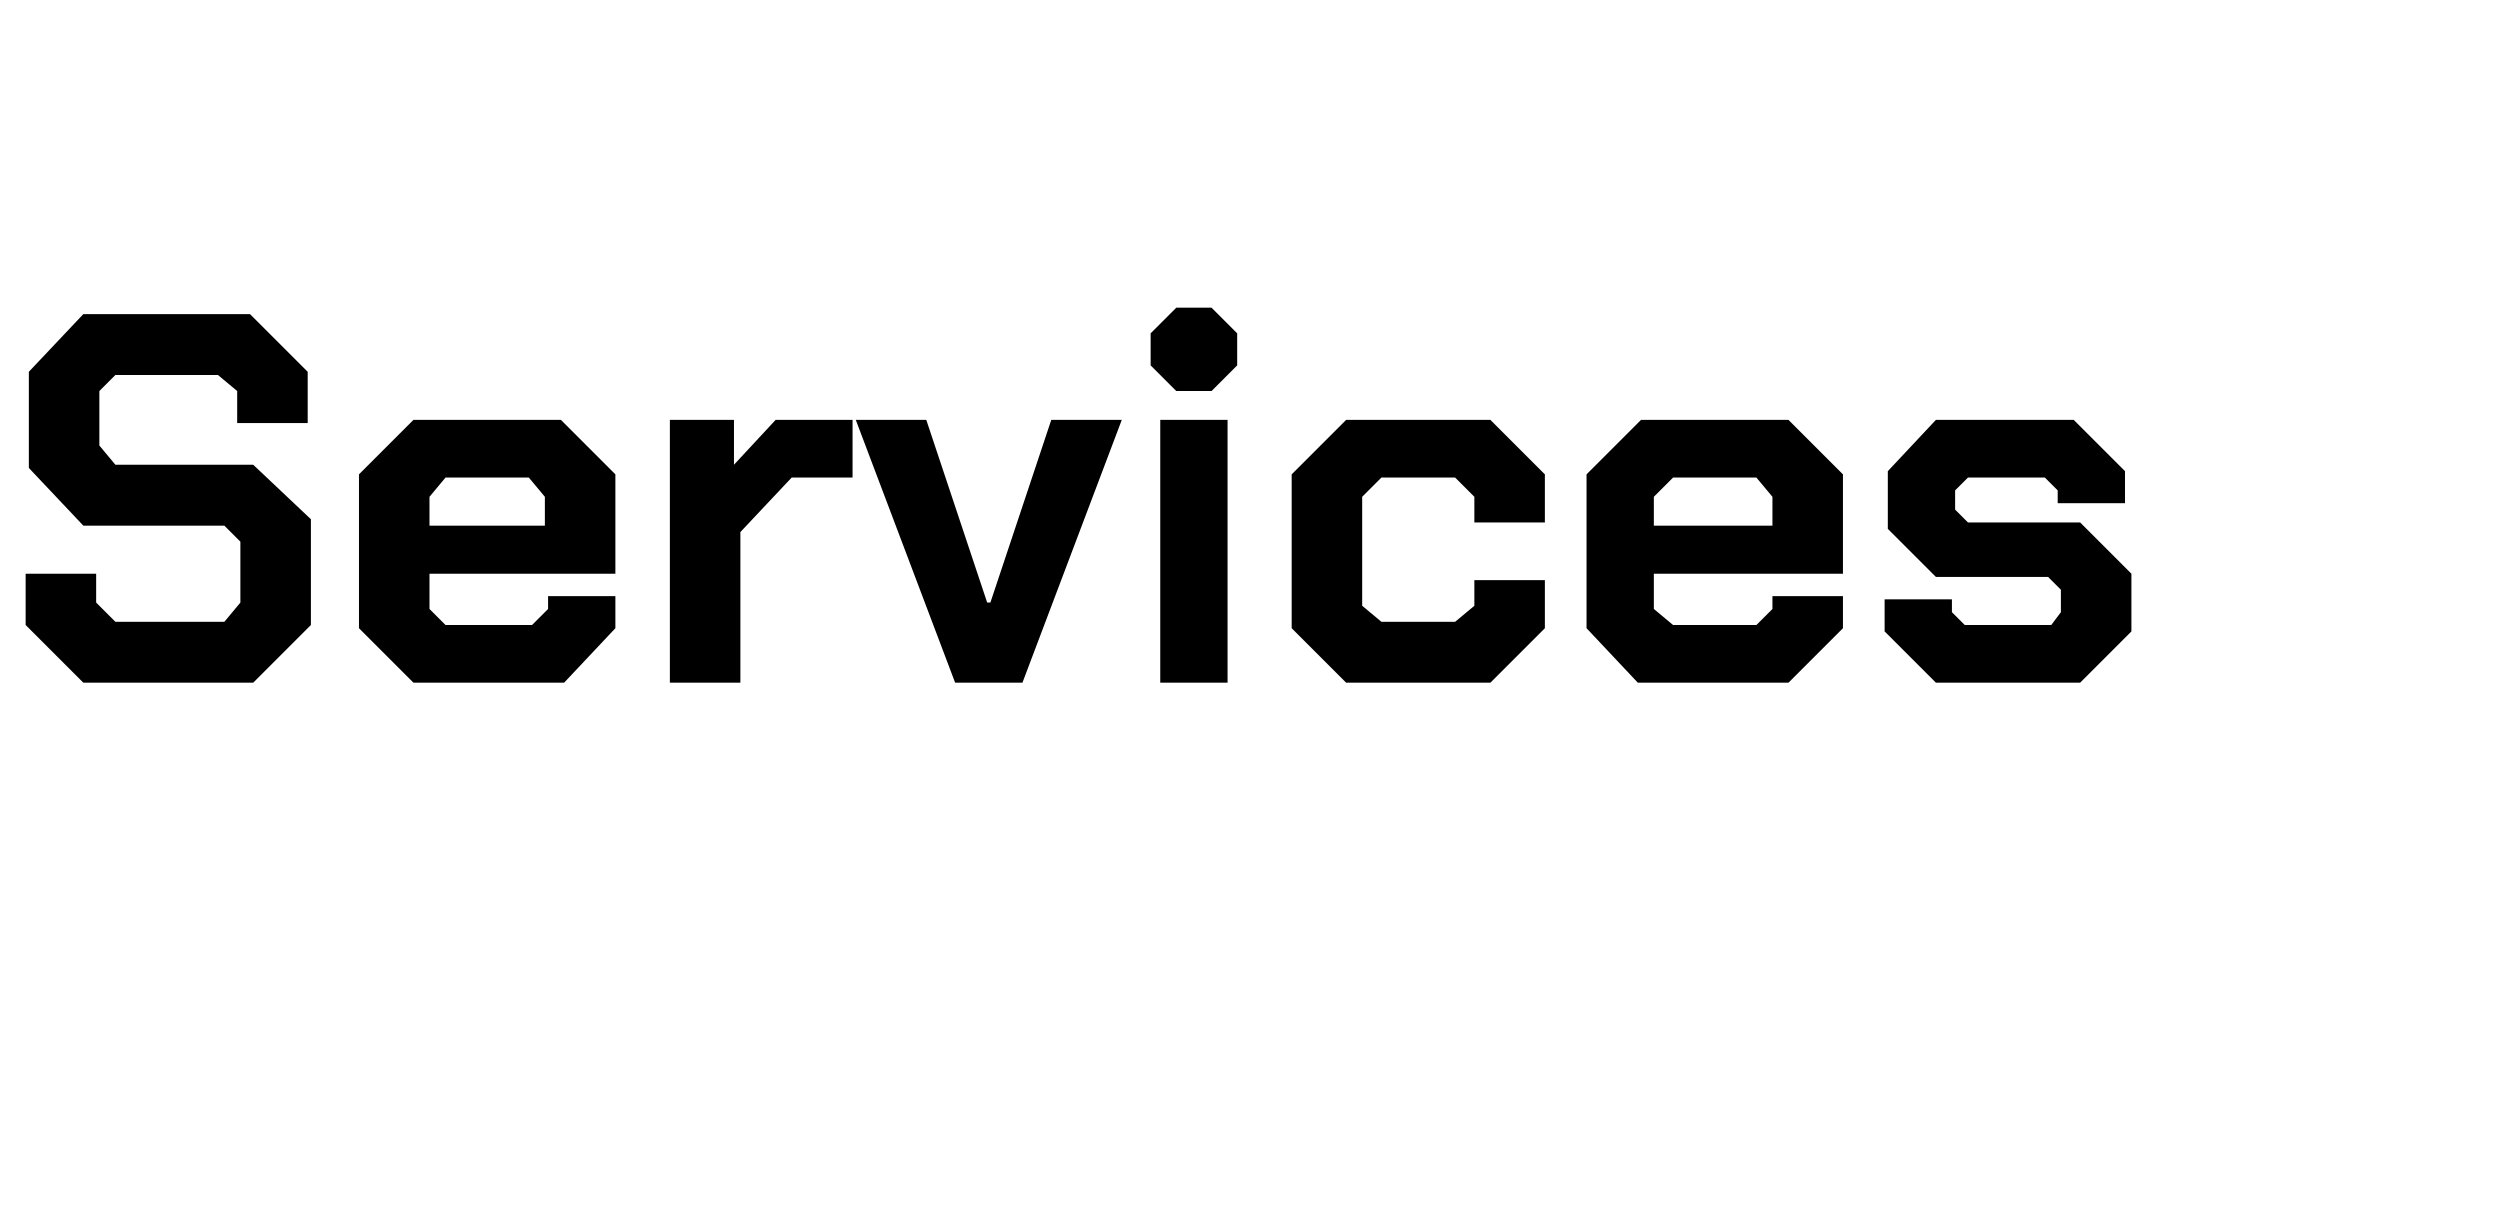 <?xml version="1.0" standalone="no"?><!DOCTYPE svg PUBLIC "-//W3C//DTD SVG 1.1//EN" "http://www.w3.org/Graphics/SVG/1.1/DTD/svg11.dtd"><svg xmlns="http://www.w3.org/2000/svg" version="1.1" width="78px" height="38.1px" viewBox="0 -5 78 38.1" style="top:-5px">  <desc>Services</desc>  <defs/>  <g id="Polygon323491">    <path d="M 0.8 14.5 L 0.8 12.9 L 3 12.9 L 3 13.8 L 3.6 14.4 L 7 14.4 L 7.5 13.8 L 7.5 11.9 L 7 11.4 L 2.6 11.4 L 0.9 9.6 L 0.9 6.6 L 2.6 4.8 L 7.8 4.8 L 9.6 6.6 L 9.6 8.2 L 7.4 8.2 L 7.4 7.2 L 6.8 6.7 L 3.6 6.7 L 3.1 7.2 L 3.1 8.9 L 3.6 9.5 L 7.9 9.5 L 9.7 11.2 L 9.7 14.5 L 7.9 16.3 L 2.6 16.3 L 0.8 14.5 Z M 11.2 14.6 L 11.2 9.8 L 12.9 8.1 L 17.5 8.1 L 19.2 9.8 L 19.2 12.9 L 13.4 12.9 L 13.4 14 L 13.9 14.5 L 16.6 14.5 L 17.1 14 L 17.1 13.6 L 19.2 13.6 L 19.2 14.6 L 17.6 16.3 L 12.9 16.3 L 11.2 14.6 Z M 17 11.4 L 17 10.5 L 16.5 9.9 L 13.9 9.9 L 13.4 10.5 L 13.4 11.4 L 17 11.4 Z M 20.9 8.1 L 22.9 8.1 L 22.9 9.5 L 24.2 8.1 L 26.6 8.1 L 26.6 9.9 L 24.7 9.9 L 23.1 11.6 L 23.1 16.3 L 20.9 16.3 L 20.9 8.1 Z M 26.7 8.1 L 28.9 8.1 L 30.8 13.8 L 30.9 13.8 L 32.8 8.1 L 35 8.1 L 31.9 16.3 L 29.8 16.3 L 26.7 8.1 Z M 35.9 6.4 L 35.9 5.4 L 36.7 4.6 L 37.8 4.6 L 38.6 5.4 L 38.6 6.4 L 37.8 7.2 L 36.7 7.2 L 35.9 6.4 Z M 36.2 8.1 L 38.3 8.1 L 38.3 16.3 L 36.2 16.3 L 36.2 8.1 Z M 40.3 14.6 L 40.3 9.8 L 42 8.1 L 46.5 8.1 L 48.2 9.8 L 48.2 11.3 L 46 11.3 L 46 10.5 L 45.4 9.9 L 43.1 9.9 L 42.5 10.5 L 42.5 13.9 L 43.1 14.4 L 45.4 14.4 L 46 13.9 L 46 13.1 L 48.2 13.1 L 48.2 14.6 L 46.5 16.3 L 42 16.3 L 40.3 14.6 Z M 49.5 14.6 L 49.5 9.8 L 51.2 8.1 L 55.8 8.1 L 57.5 9.8 L 57.5 12.9 L 51.6 12.9 L 51.6 14 L 52.2 14.5 L 54.8 14.5 L 55.3 14 L 55.3 13.6 L 57.5 13.6 L 57.5 14.6 L 55.8 16.3 L 51.1 16.3 L 49.5 14.6 Z M 55.3 11.4 L 55.3 10.5 L 54.8 9.9 L 52.2 9.9 L 51.6 10.5 L 51.6 11.4 L 55.3 11.4 Z M 58.8 14.7 L 58.8 13.7 L 60.9 13.7 L 60.9 14.1 L 61.3 14.5 L 64 14.5 L 64.3 14.1 L 64.3 13.4 L 63.9 13 L 60.4 13 L 58.9 11.5 L 58.9 9.7 L 60.4 8.1 L 64.7 8.1 L 66.3 9.7 L 66.3 10.7 L 64.2 10.7 L 64.2 10.3 L 63.8 9.9 L 61.4 9.9 L 61 10.3 L 61 10.9 L 61.4 11.3 L 64.9 11.3 L 66.5 12.9 L 66.5 14.7 L 64.9 16.3 L 60.4 16.3 L 58.8 14.7 Z " stroke="none" fill="#000"/>  </g></svg>